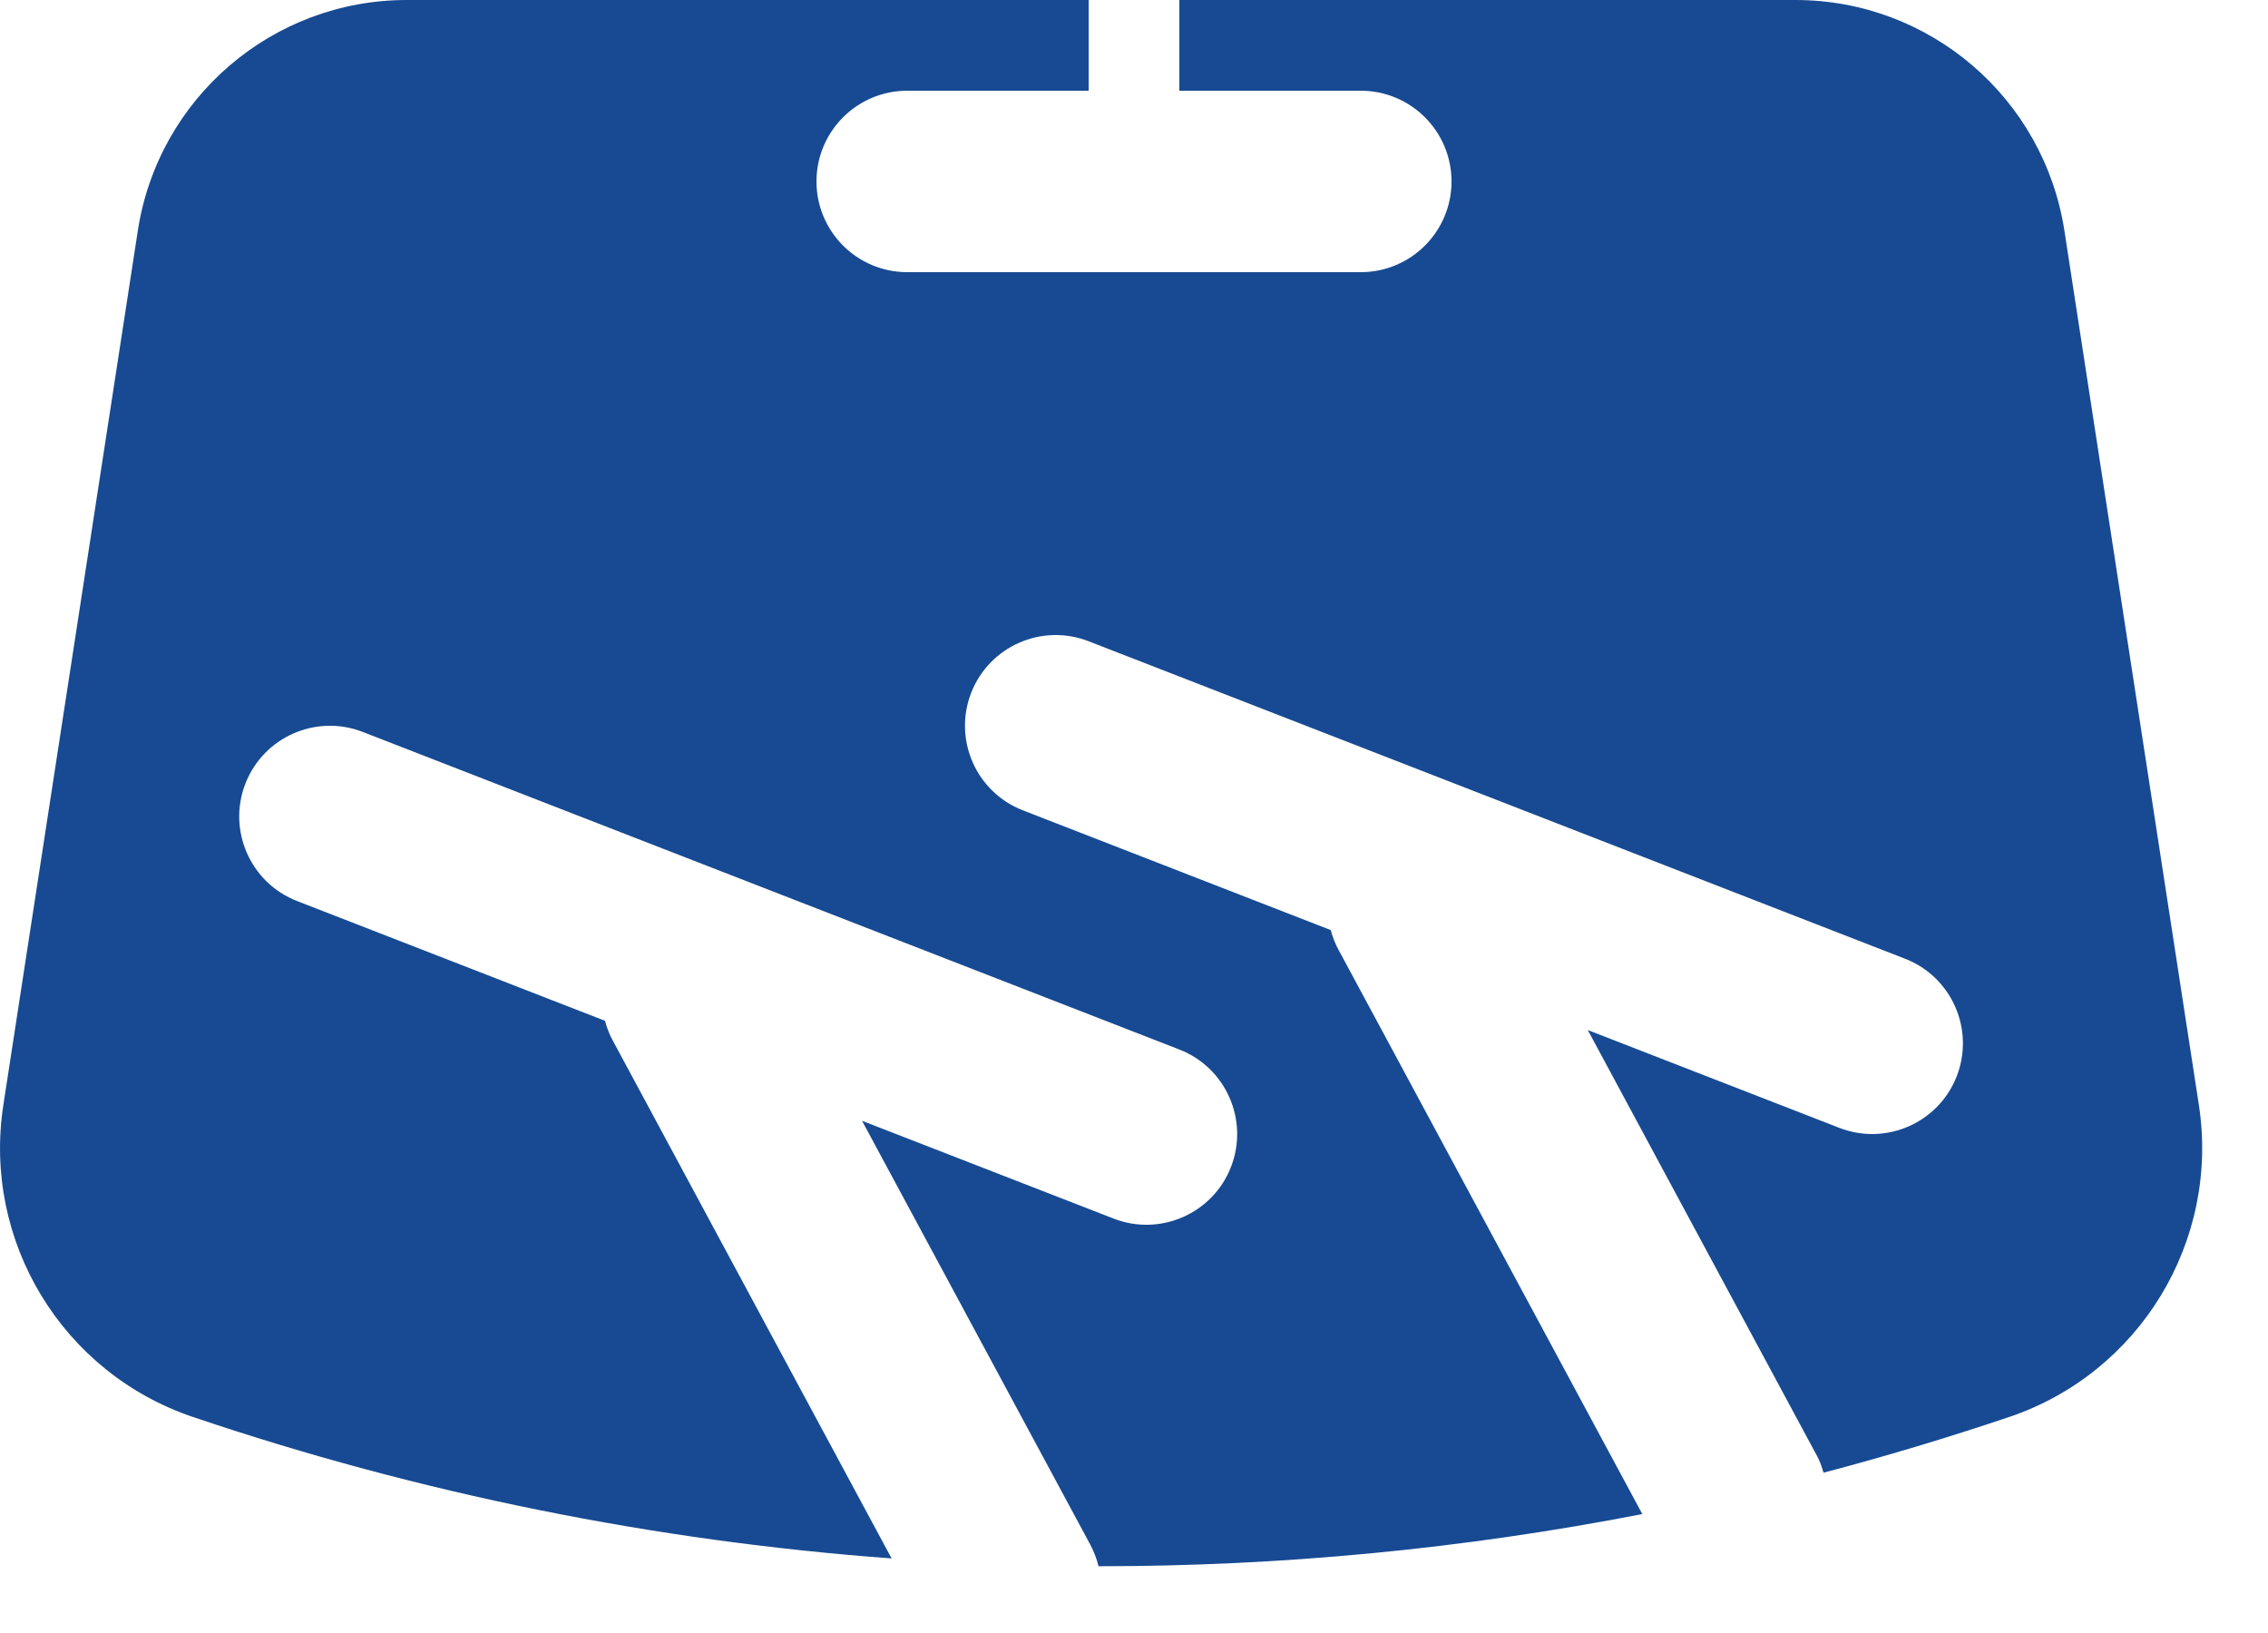 <svg width="25" height="18" viewBox="0 0 25 18" fill="none" xmlns="http://www.w3.org/2000/svg">
<g clip-path="url(#clip0_2119_19)">
<path fill-rule="evenodd" clip-rule="evenodd" d="M1.519 2.544C1.744 1.08 3.003 0 4.484 0H12V1H10C9.448 1 9 1.448 9 2C9 2.552 9.448 3 10 3H12H13H15C15.552 3 16 2.552 16 2C16 1.448 15.552 1 15 1H13V0H19.791C21.271 0 22.53 1.08 22.756 2.544L24.238 12.18C24.468 13.682 23.587 15.133 22.147 15.619C21.47 15.847 20.788 16.052 20.101 16.233C20.087 16.183 20.069 16.133 20.047 16.084C20.038 16.065 20.028 16.045 20.017 16.026L17.502 11.354L20.275 12.432C20.789 12.632 21.369 12.377 21.569 11.863C21.769 11.348 21.514 10.768 21 10.568L11.999 7.068C11.485 6.868 10.905 7.123 10.705 7.637C10.505 8.152 10.76 8.732 11.275 8.932L14.669 10.252C14.682 10.302 14.699 10.351 14.72 10.399C14.726 10.412 14.731 10.424 14.737 10.436C14.743 10.448 14.75 10.461 14.757 10.474L18.103 16.689C16.124 17.074 14.116 17.265 12.109 17.264C12.089 17.183 12.059 17.103 12.018 17.026L9.502 12.354L12.275 13.432C12.789 13.632 13.369 13.377 13.569 12.863C13.769 12.348 13.514 11.768 12.999 11.568L3.999 8.068C3.485 7.868 2.905 8.123 2.705 8.637C2.505 9.152 2.76 9.732 3.275 9.932L6.669 11.252C6.679 11.291 6.692 11.33 6.707 11.368C6.721 11.404 6.738 11.44 6.757 11.474L9.828 17.178C7.222 16.986 4.634 16.466 2.127 15.619C0.687 15.133 -0.194 13.682 0.037 12.18L1.519 2.544Z" fill="#174A92"/>
</g>
<defs>
<clipPath id="clip0_2119_19">
<rect width="25" height="18" fill="white"/>
</clipPath>
</defs>
</svg>
